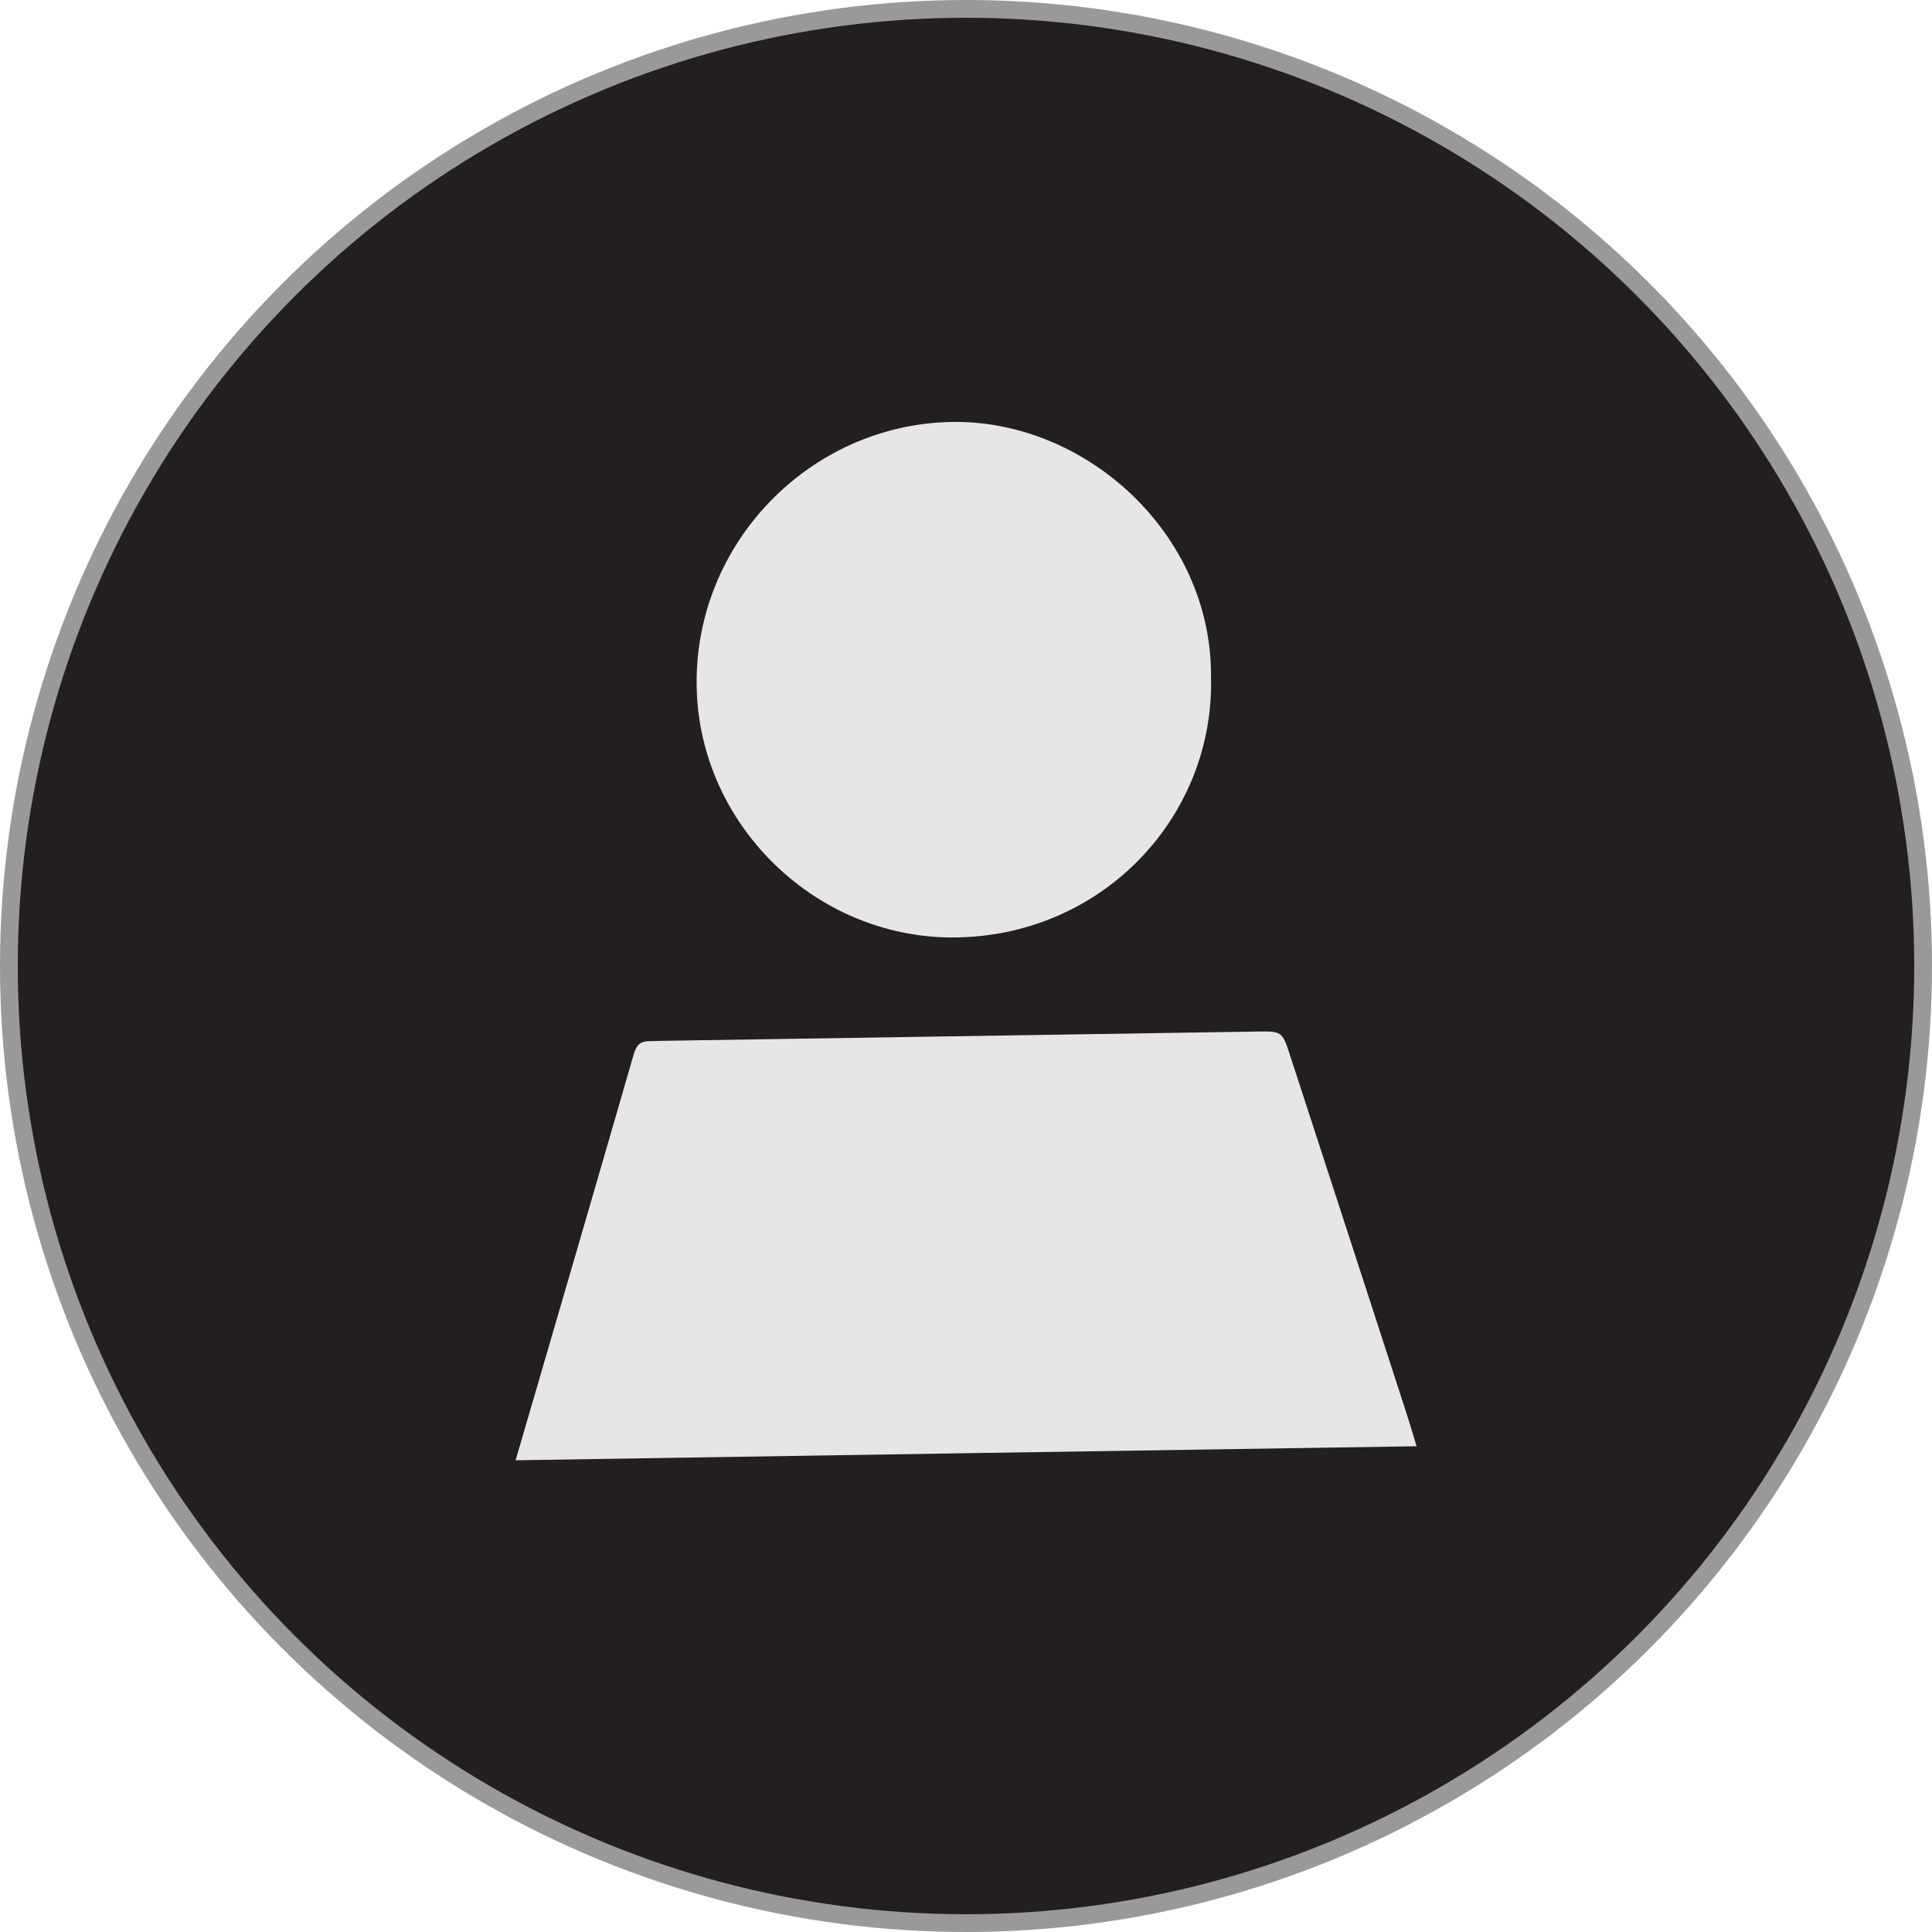 <?xml version="1.0" encoding="UTF-8"?>
<svg id="_レイヤー_2" data-name="レイヤー 2" xmlns="http://www.w3.org/2000/svg" viewBox="0 0 108.74 108.74">
  <defs>
    <style>
      .cls-1 {
        fill: #231f1e;
        stroke: #999;
        stroke-miterlimit: 10;
      }

      .cls-2 {
        fill: #e6e6e6;
        stroke-width: 0px;
      }
    </style>
  </defs>
  <g id="_レイヤー_1-2" data-name="レイヤー 1">
    <g>
      <circle class="cls-1" cx="54.37" cy="54.37" r="53.87"/>
      <g id="GLYiHJ">
        <g>
          <path class="cls-2" d="M29.02,82.19c2.26-7.74,4.47-15.31,6.66-22.89.15-.51.39-.7.88-.7.27,0,.54-.02.82-.02,11.11-.17,22.23-.35,33.34-.52,1.42-.02,1.45-.03,1.89,1.34,2.17,6.64,4.32,13.28,6.48,19.92.21.65.41,1.31.64,2.08-16.94.26-33.76.52-50.72.79Z"/>
          <path class="cls-2" d="M68.16,38.1c.2,7.79-5.98,14.46-14.19,14.66-7.93.2-14.65-6.29-14.76-14.16-.12-8.01,6.35-14.68,14.3-14.85,7.56-.16,14.71,6.27,14.65,14.35Z"/>
        </g>
      </g>
    </g>
  </g>
</svg>